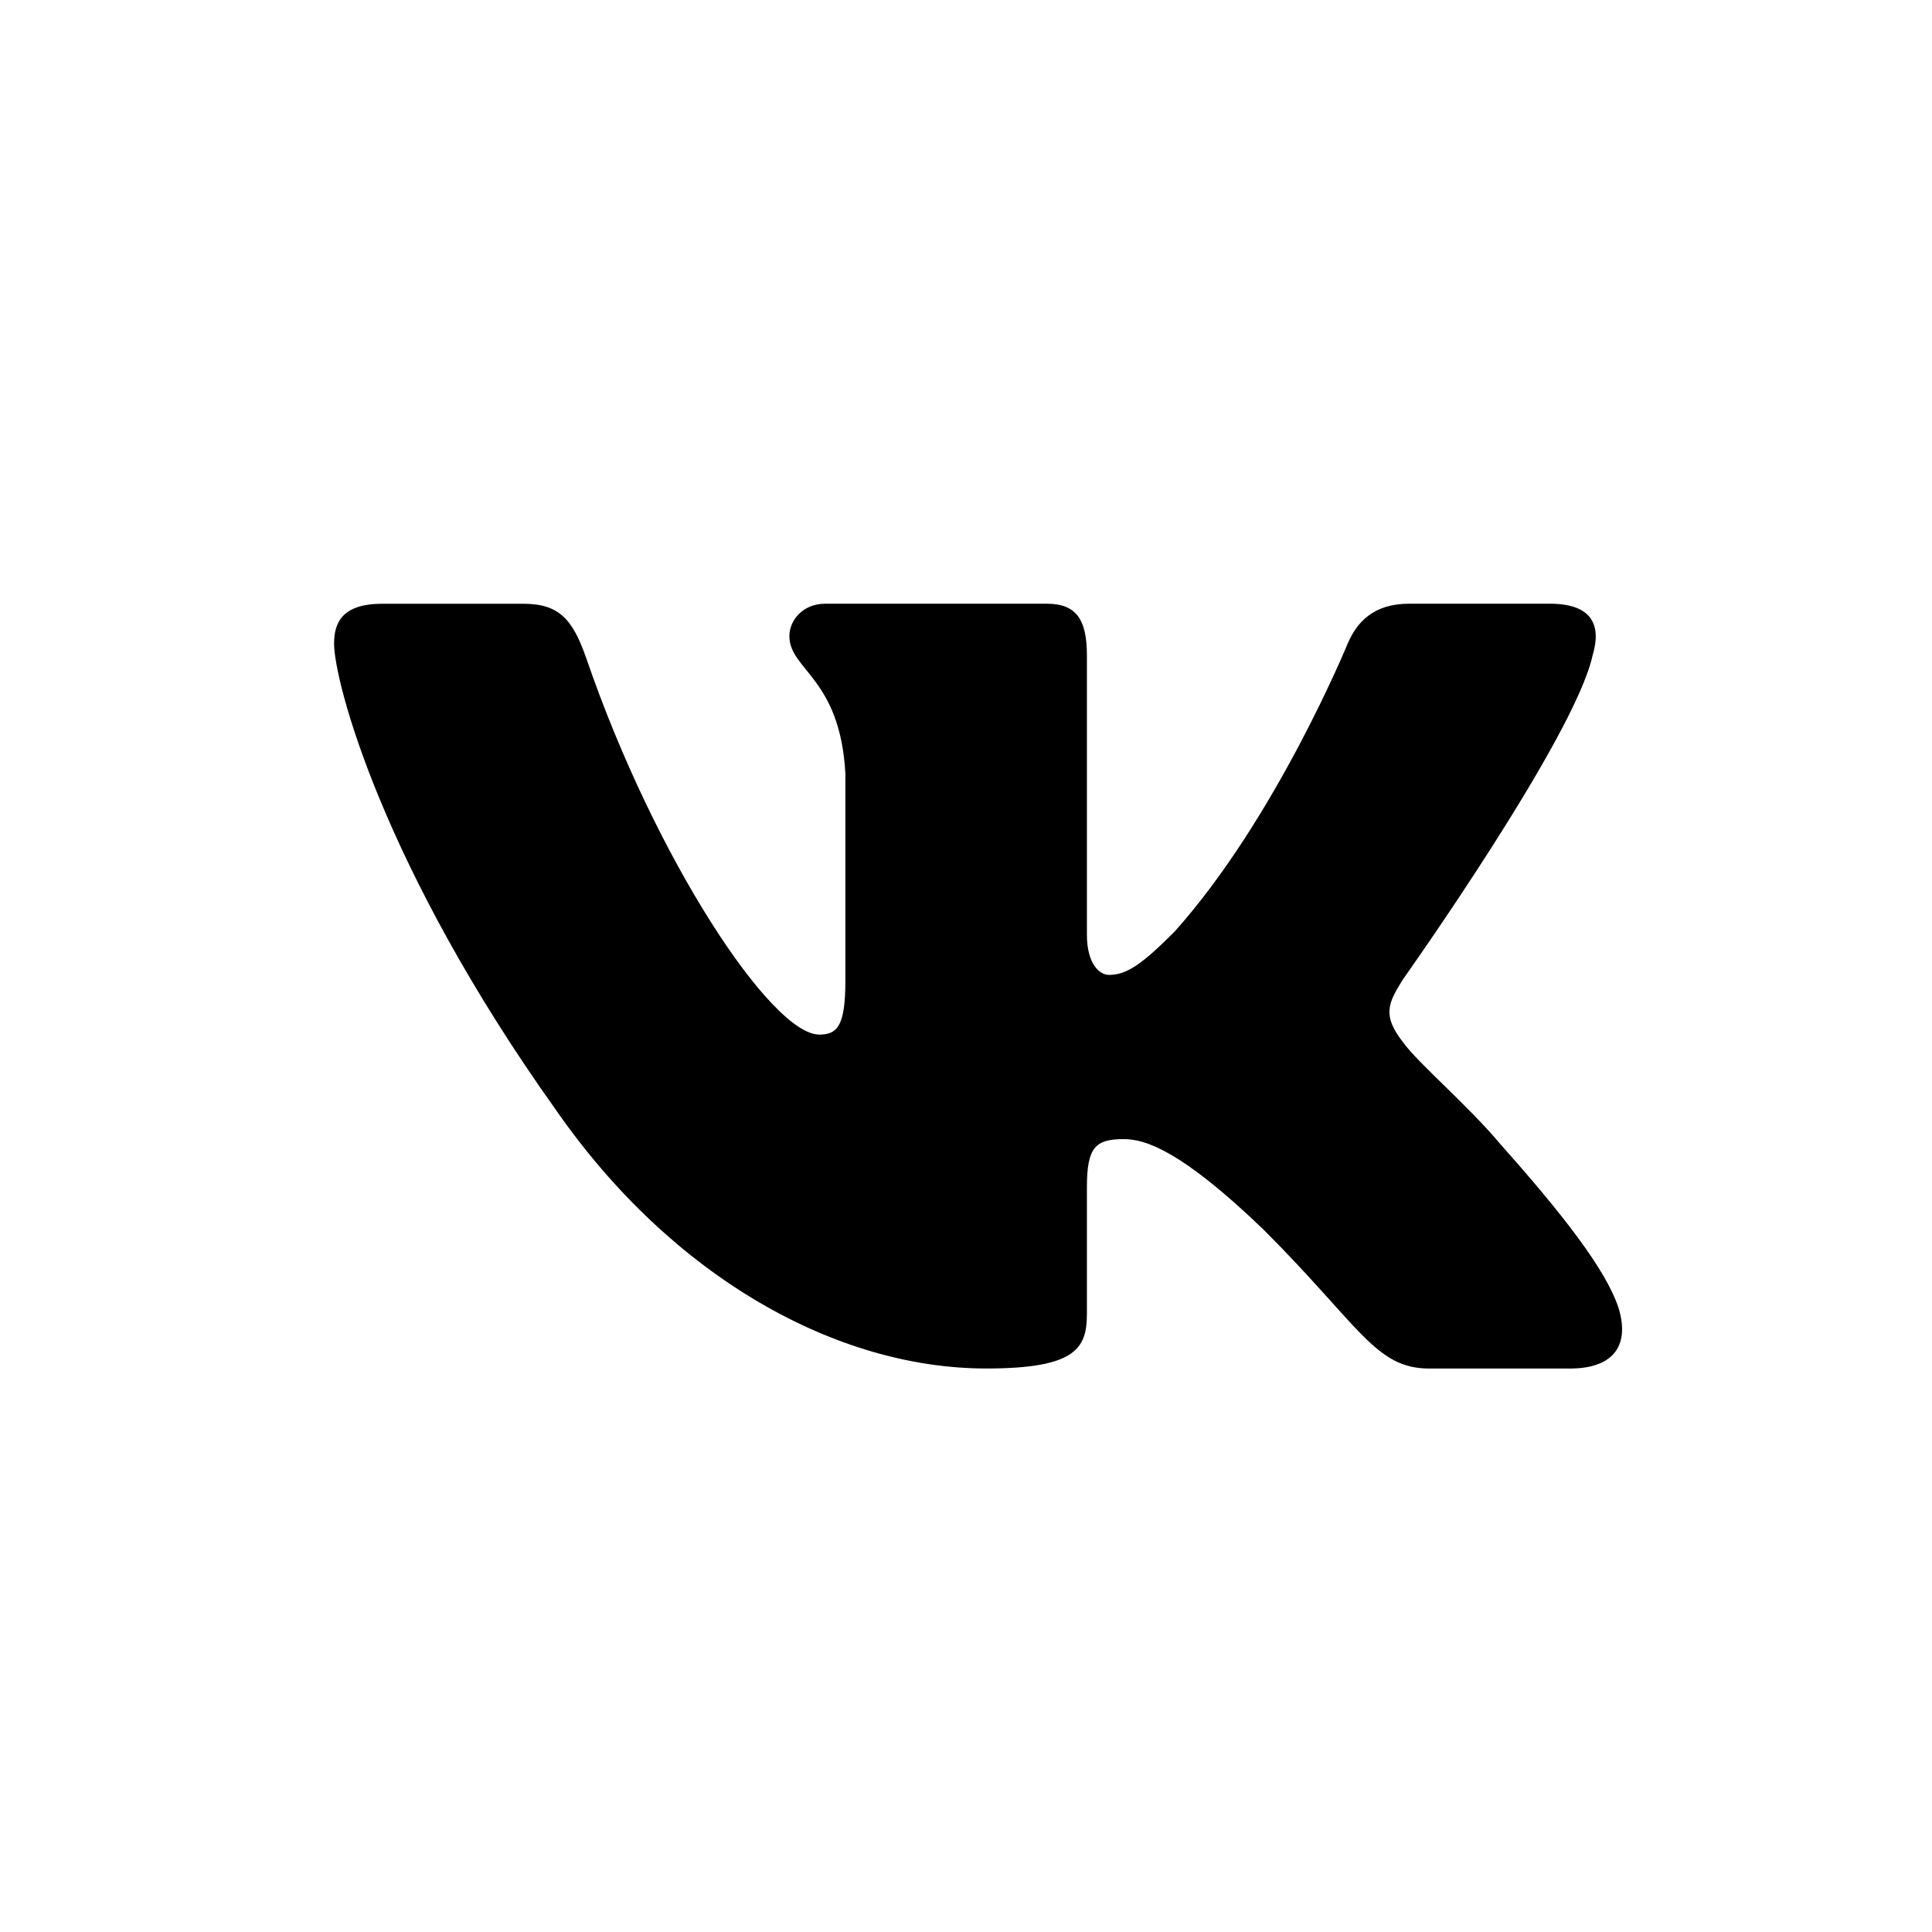 <?xml version="1.0" encoding="utf-8"?>
<!-- Generator: Adobe Illustrator 16.0.0, SVG Export Plug-In . SVG Version: 6.00 Build 0)  -->
<!DOCTYPE svg PUBLIC "-//W3C//DTD SVG 1.1//EN" "http://www.w3.org/Graphics/SVG/1.1/DTD/svg11.dtd">
<svg version="1.1" id="Layer_1" xmlns="http://www.w3.org/2000/svg" xmlns:xlink="http://www.w3.org/1999/xlink" x="0px" y="0px"
	 width="48px" height="48px" viewBox="0 0 48 48" enable-background="new 0 0 48 48" xml:space="preserve">
<path d="M13.001,15H9.5c-1,0-1.2,0.471-1.2,0.99c0,0.927,1.187,5.525,5.526,11.606C16.719,31.749,20.795,34,24.504,34
	c2.225,0,2.5-0.5,2.5-1.361V29.5c0-1,0.211-1.199,0.916-1.199c0.52,0,1.409,0.26,3.486,2.262c2.373,2.373,2.765,3.438,4.1,3.438
	h3.501c1.001,0,1.501-0.5,1.212-1.485c-0.314-0.984-1.449-2.41-2.953-4.103c-0.813-0.966-2.039-2.003-2.41-2.521
	c-0.52-0.668-0.371-0.967,0-1.56c0,0,4.268-6.007,4.711-8.046c0.224-0.742,0-1.287-1.06-1.287h-3.501
	c-0.891,0-1.301,0.471-1.523,0.99c0,0-1.777,4.338-4.301,7.157c-0.814,0.815-1.188,1.075-1.633,1.075
	c-0.223,0-0.545-0.26-0.545-1.001v-6.934c0-0.89-0.258-1.287-1-1.287h-5.501c-0.556,0-0.891,0.413-0.891,0.805
	c0,0.843,1.261,1.038,1.391,3.411v5.154c0,1.13-0.204,1.335-0.649,1.335c-1.187,0-4.074-4.358-5.786-9.344
	C14.232,15.392,13.896,15,13.001,15z"/>
</svg>
